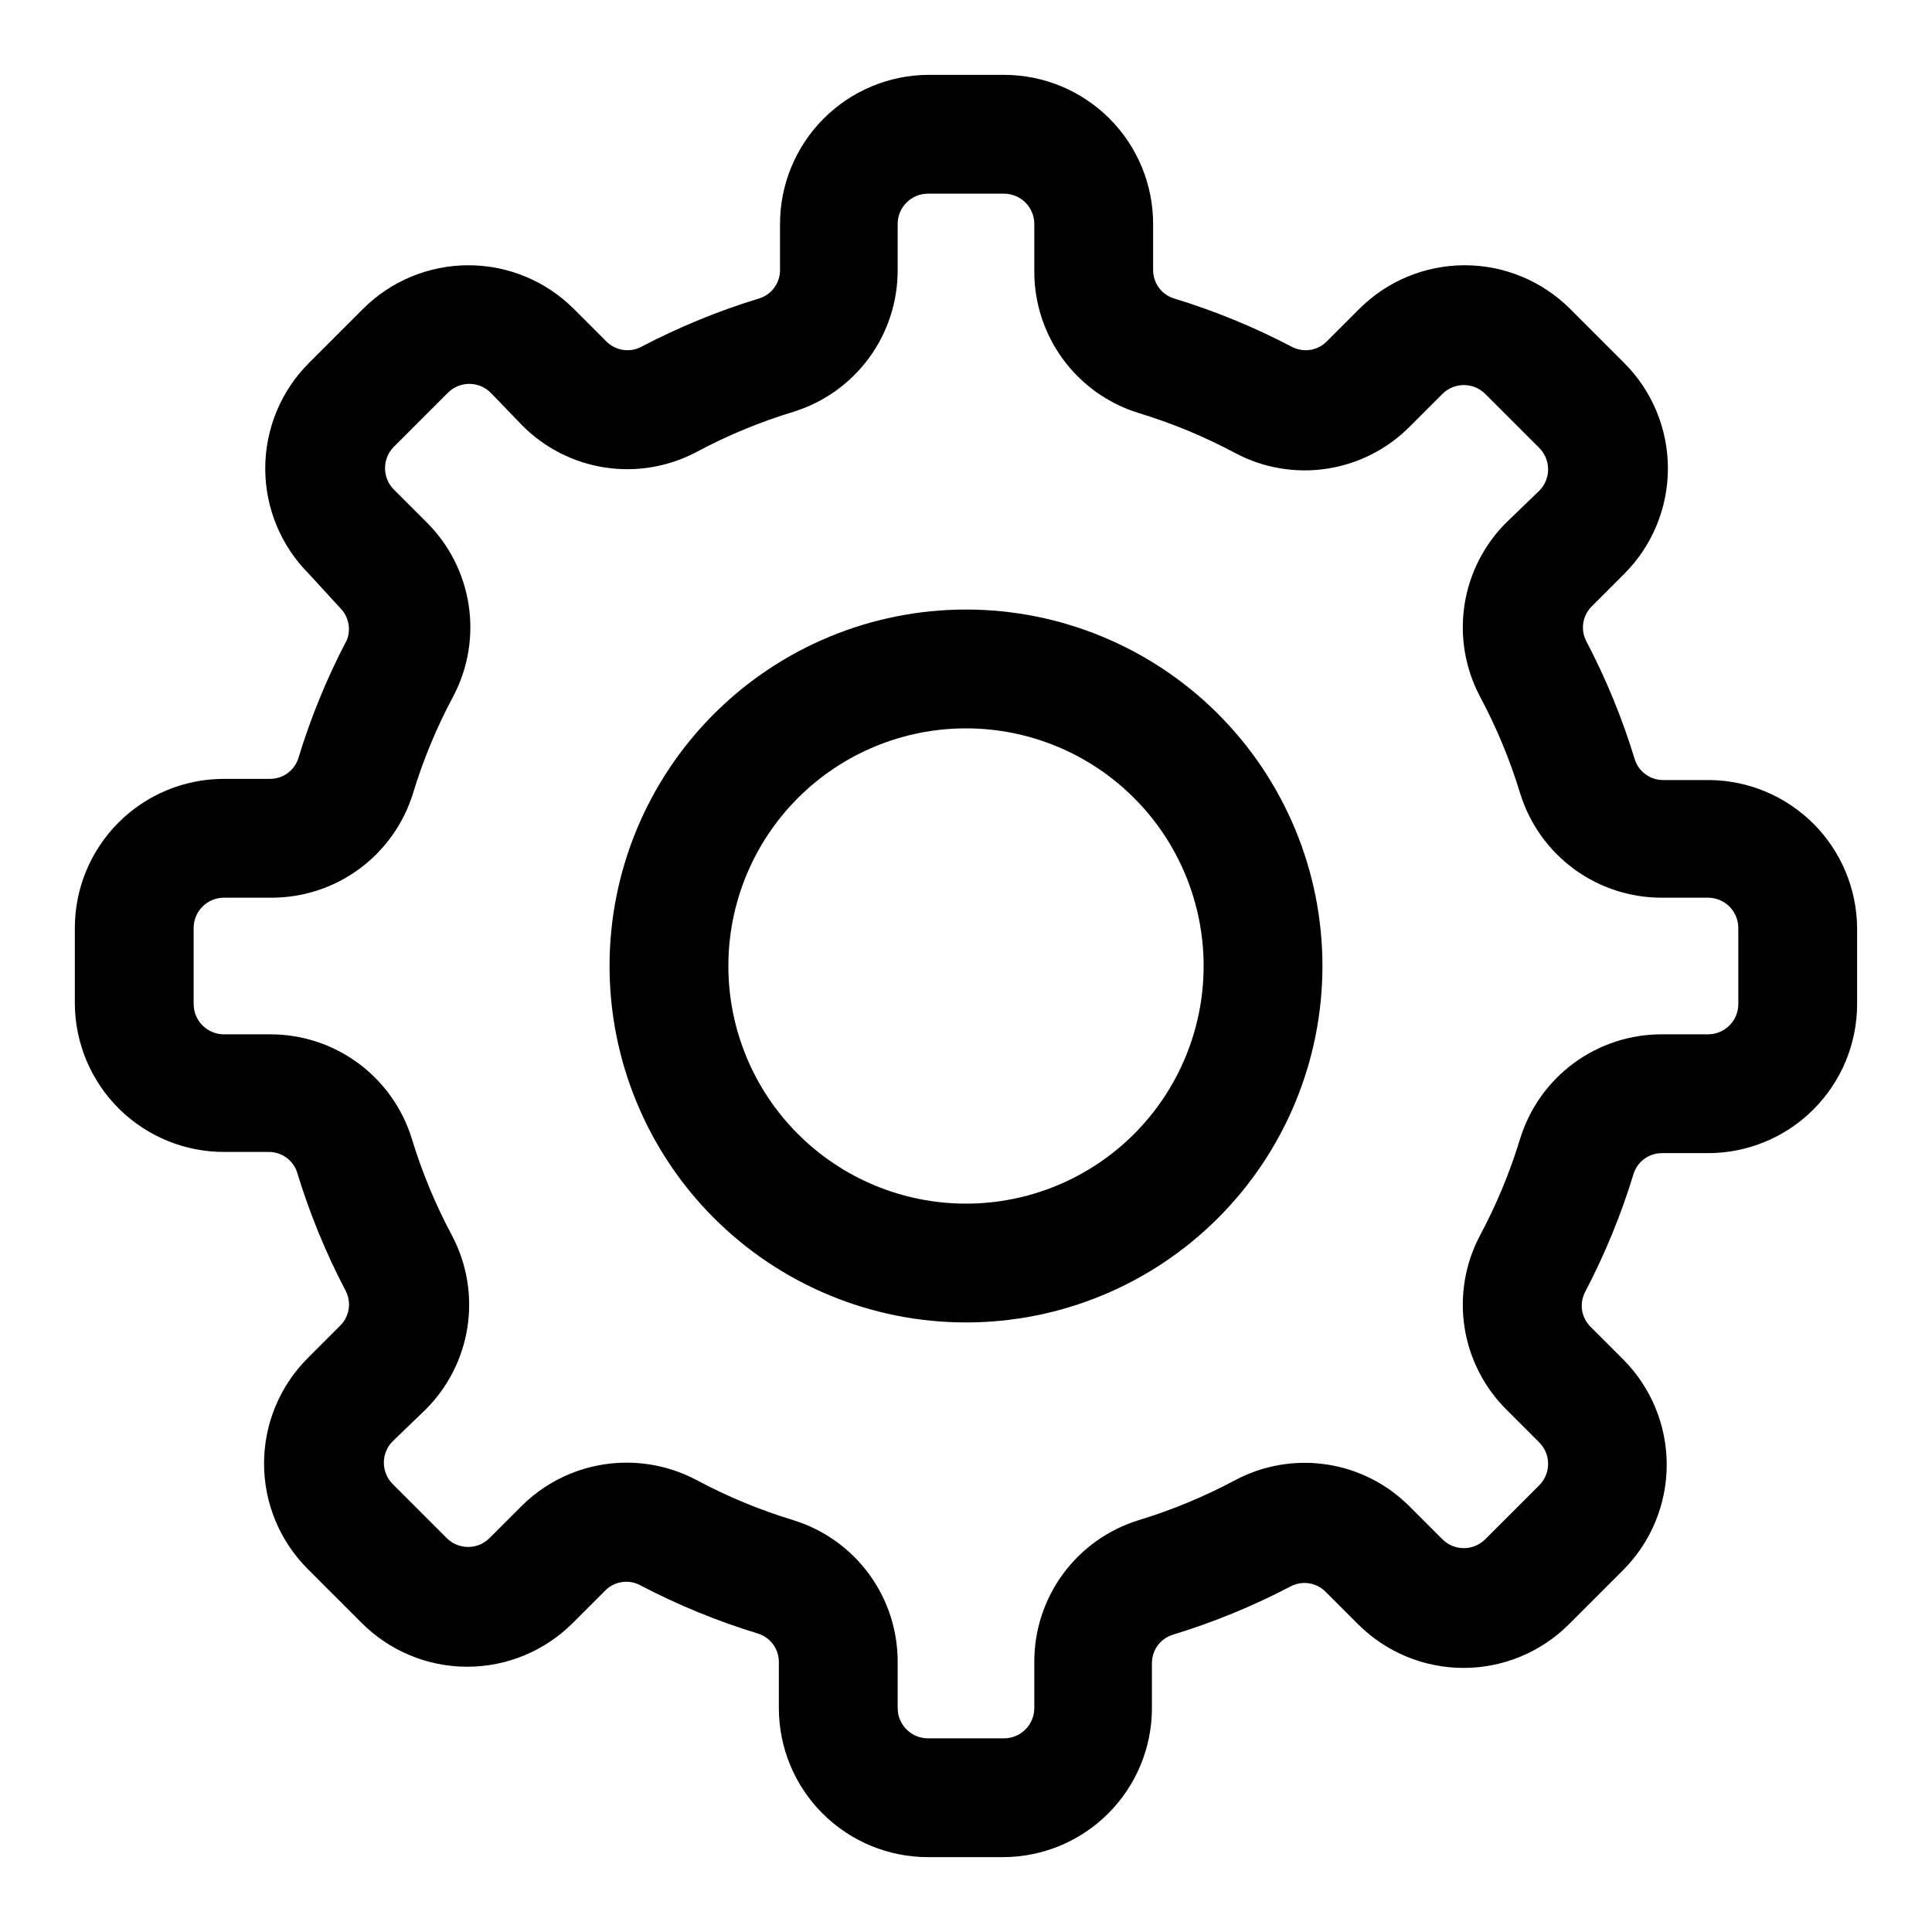 <?xml version="1.0" encoding="UTF-8"?>
<!-- The Best Svg Icon site in the world: iconSvg.co, Visit us! https://iconsvg.co -->
<svg fill="#000000" width="800px" height="800px" version="1.1" viewBox="144 144 512 512" xmlns="http://www.w3.org/2000/svg">
 <g>
  <path d="m410.07 636.16h-20.152c-10.48 0-20.531-4.164-27.941-11.574-7.414-7.414-11.574-17.465-11.574-27.945v-12.121c0.043-3.414-2.121-6.465-5.356-7.559-10.879-3.301-21.422-7.625-31.488-12.91-3.027-1.551-6.715-0.98-9.129 1.418l-8.66 8.66c-7.41 7.41-17.465 11.574-27.945 11.574-10.484 0-20.535-4.164-27.945-11.574l-14.328-14.328c-7.414-7.41-11.578-17.465-11.578-27.945 0-10.484 4.164-20.535 11.578-27.945l8.66-8.66c2.394-2.418 2.969-6.102 1.414-9.133-5.285-10.066-9.605-20.609-12.91-31.488-1.09-3.234-4.141-5.394-7.555-5.352h-11.809c-10.426 0-20.43-4.121-27.832-11.461-7.402-7.344-11.602-17.316-11.688-27.742v-20.152c0-10.48 4.164-20.531 11.578-27.941 7.41-7.414 17.461-11.574 27.941-11.574h12.121c3.414 0.043 6.469-2.121 7.559-5.356 3.301-10.879 7.625-21.422 12.91-31.488 1.059-2.731 0.512-5.824-1.418-8.027l-8.656-9.449c-7.414-7.41-11.578-17.461-11.578-27.945 0-10.48 4.164-20.531 11.578-27.945l14.328-14.328-0.004 0.004c7.414-7.414 17.465-11.578 27.945-11.578 10.484 0 20.535 4.164 27.945 11.578l8.66 8.66v-0.004c2.418 2.398 6.102 2.969 9.133 1.418 10.066-5.285 20.609-9.609 31.488-12.91 3.234-1.09 5.394-4.144 5.352-7.559v-12.121c0-10.426 4.121-20.43 11.465-27.832 7.344-7.402 17.312-11.602 27.738-11.688h20.152c10.48 0 20.531 4.164 27.945 11.578 7.41 7.41 11.574 17.461 11.574 27.941v12.121c-0.043 3.414 2.117 6.469 5.352 7.559 10.879 3.301 21.422 7.625 31.488 12.91 3.031 1.551 6.715 0.98 9.133-1.418l8.66-8.66-0.004 0.004c7.414-7.414 17.465-11.578 27.945-11.578 10.484 0 20.535 4.164 27.949 11.578l14.328 14.328-0.004-0.004c7.414 7.414 11.578 17.465 11.578 27.945 0 10.484-4.164 20.535-11.578 27.945l-8.66 8.66h0.004c-2.398 2.418-2.969 6.102-1.418 9.133 5.285 10.066 9.609 20.609 12.91 31.488 1.09 3.234 4.144 5.394 7.555 5.352h12.125c10.371 0.082 20.293 4.238 27.629 11.574 7.336 7.336 11.492 17.258 11.574 27.629v20.152c0 10.48-4.164 20.531-11.574 27.945-7.414 7.41-17.465 11.574-27.945 11.574h-12.121c-3.414-0.043-6.465 2.117-7.559 5.352-3.301 10.879-7.625 21.422-12.91 31.488-1.551 3.031-0.98 6.715 1.418 9.133l8.66 8.66v-0.004c7.41 7.414 11.574 17.465 11.574 27.945 0 10.484-4.164 20.535-11.574 27.949l-14.328 14.328v-0.004c-7.41 7.414-17.465 11.578-27.945 11.578-10.484 0-20.535-4.164-27.945-11.578l-8.66-8.66v0.004c-2.418-2.398-6.102-2.969-9.133-1.418-10.066 5.285-20.609 9.609-31.488 12.91-3.234 1.09-5.394 4.144-5.352 7.555v12.125c-0.082 10.371-4.238 20.293-11.574 27.629-7.332 7.336-17.258 11.492-27.629 11.574zm-99.816-104.54c6.367 0.035 12.629 1.602 18.262 4.566 8.234 4.41 16.883 7.996 25.82 10.707 8.016 2.496 15.02 7.496 19.98 14.27 4.961 6.777 7.613 14.965 7.574 23.359v12.121c0 4.438 3.594 8.031 8.027 8.031h20.152c4.434 0 8.031-3.594 8.031-8.031v-12.121c-0.043-8.395 2.609-16.582 7.57-23.359 4.961-6.773 11.965-11.773 19.98-14.27 8.938-2.711 17.586-6.297 25.82-10.707 7.434-3.918 15.93-5.344 24.234-4.07 8.305 1.277 15.98 5.188 21.895 11.156l8.66 8.66c3.133 3.121 8.203 3.121 11.336 0l14.328-14.328c3.121-3.133 3.121-8.203 0-11.336l-8.66-8.66c-5.969-5.914-9.879-13.59-11.156-21.895-1.273-8.305 0.152-16.801 4.07-24.234 4.41-8.234 7.996-16.883 10.707-25.82 2.496-8.016 7.496-15.02 14.27-19.98 6.777-4.961 14.965-7.613 23.359-7.57h12.121c4.438 0 8.031-3.598 8.031-8.031v-20.152c0-4.434-3.594-8.027-8.031-8.027h-12.121c-8.395 0.039-16.582-2.613-23.359-7.574-6.773-4.961-11.773-11.965-14.27-19.98-2.711-8.938-6.297-17.586-10.707-25.82-3.918-7.434-5.344-15.926-4.07-24.234 1.277-8.305 5.188-15.98 11.156-21.895l8.66-8.344c3.121-3.133 3.121-8.203 0-11.336l-14.328-14.328c-3.133-3.121-8.203-3.121-11.336 0l-8.66 8.66c-5.914 5.969-13.59 9.879-21.895 11.156-8.305 1.273-16.801-0.152-24.234-4.07-8.234-4.414-16.883-8-25.82-10.707-8.016-2.496-15.02-7.5-19.98-14.273-4.961-6.773-7.613-14.961-7.57-23.355v-12.438c0-4.434-3.598-8.031-8.031-8.031h-20.152c-4.434 0-8.027 3.598-8.027 8.031v12.121c0.039 8.398-2.613 16.586-7.574 23.359-4.961 6.773-11.965 11.777-19.98 14.27-8.938 2.711-17.586 6.297-25.82 10.707-7.434 3.918-15.926 5.348-24.234 4.07-8.305-1.277-15.98-5.188-21.895-11.156l-8.344-8.656c-3.133-3.125-8.203-3.125-11.336 0l-14.328 14.328v-0.004c-3.121 3.133-3.121 8.203 0 11.336l8.66 8.66c5.969 5.914 9.879 13.59 11.156 21.895 1.273 8.309-0.152 16.801-4.07 24.234-4.414 8.234-8 16.883-10.707 25.82-2.496 8.016-7.5 15.02-14.273 19.98-6.773 4.961-14.961 7.613-23.355 7.574h-12.438c-4.434 0-8.031 3.594-8.031 8.027v20.152c0 4.434 3.598 8.031 8.031 8.031h12.121c8.398-0.043 16.586 2.609 23.359 7.57 6.773 4.961 11.777 11.965 14.27 19.98 2.711 8.938 6.297 17.586 10.707 25.82 3.918 7.434 5.348 15.93 4.07 24.234-1.277 8.305-5.188 15.98-11.156 21.895l-8.656 8.344c-3.125 3.137-3.125 8.203 0 11.336l14.328 14.328h-0.004c3.133 3.121 8.203 3.121 11.336 0l8.66-8.66c7.422-7.316 17.441-11.395 27.867-11.336z"/>
  <path d="m400 494.46c-25.055 0-49.082-9.949-66.797-27.668-17.715-17.715-27.668-41.742-27.668-66.793 0-25.055 9.953-49.082 27.668-66.797s41.742-27.668 66.797-27.668c25.051 0 49.078 9.953 66.793 27.668 17.719 17.715 27.668 41.742 27.668 66.797 0 25.051-9.949 49.078-27.668 66.793-17.715 17.719-41.742 27.668-66.793 27.668zm0-157.44v0.004c-16.703 0-32.723 6.633-44.531 18.445-11.812 11.809-18.445 27.828-18.445 44.531 0 16.699 6.633 32.719 18.445 44.531 11.809 11.809 27.828 18.445 44.531 18.445 16.699 0 32.719-6.637 44.531-18.445 11.809-11.812 18.445-27.832 18.445-44.531 0-16.703-6.637-32.723-18.445-44.531-11.812-11.812-27.832-18.445-44.531-18.445z"/>
 </g>
</svg>